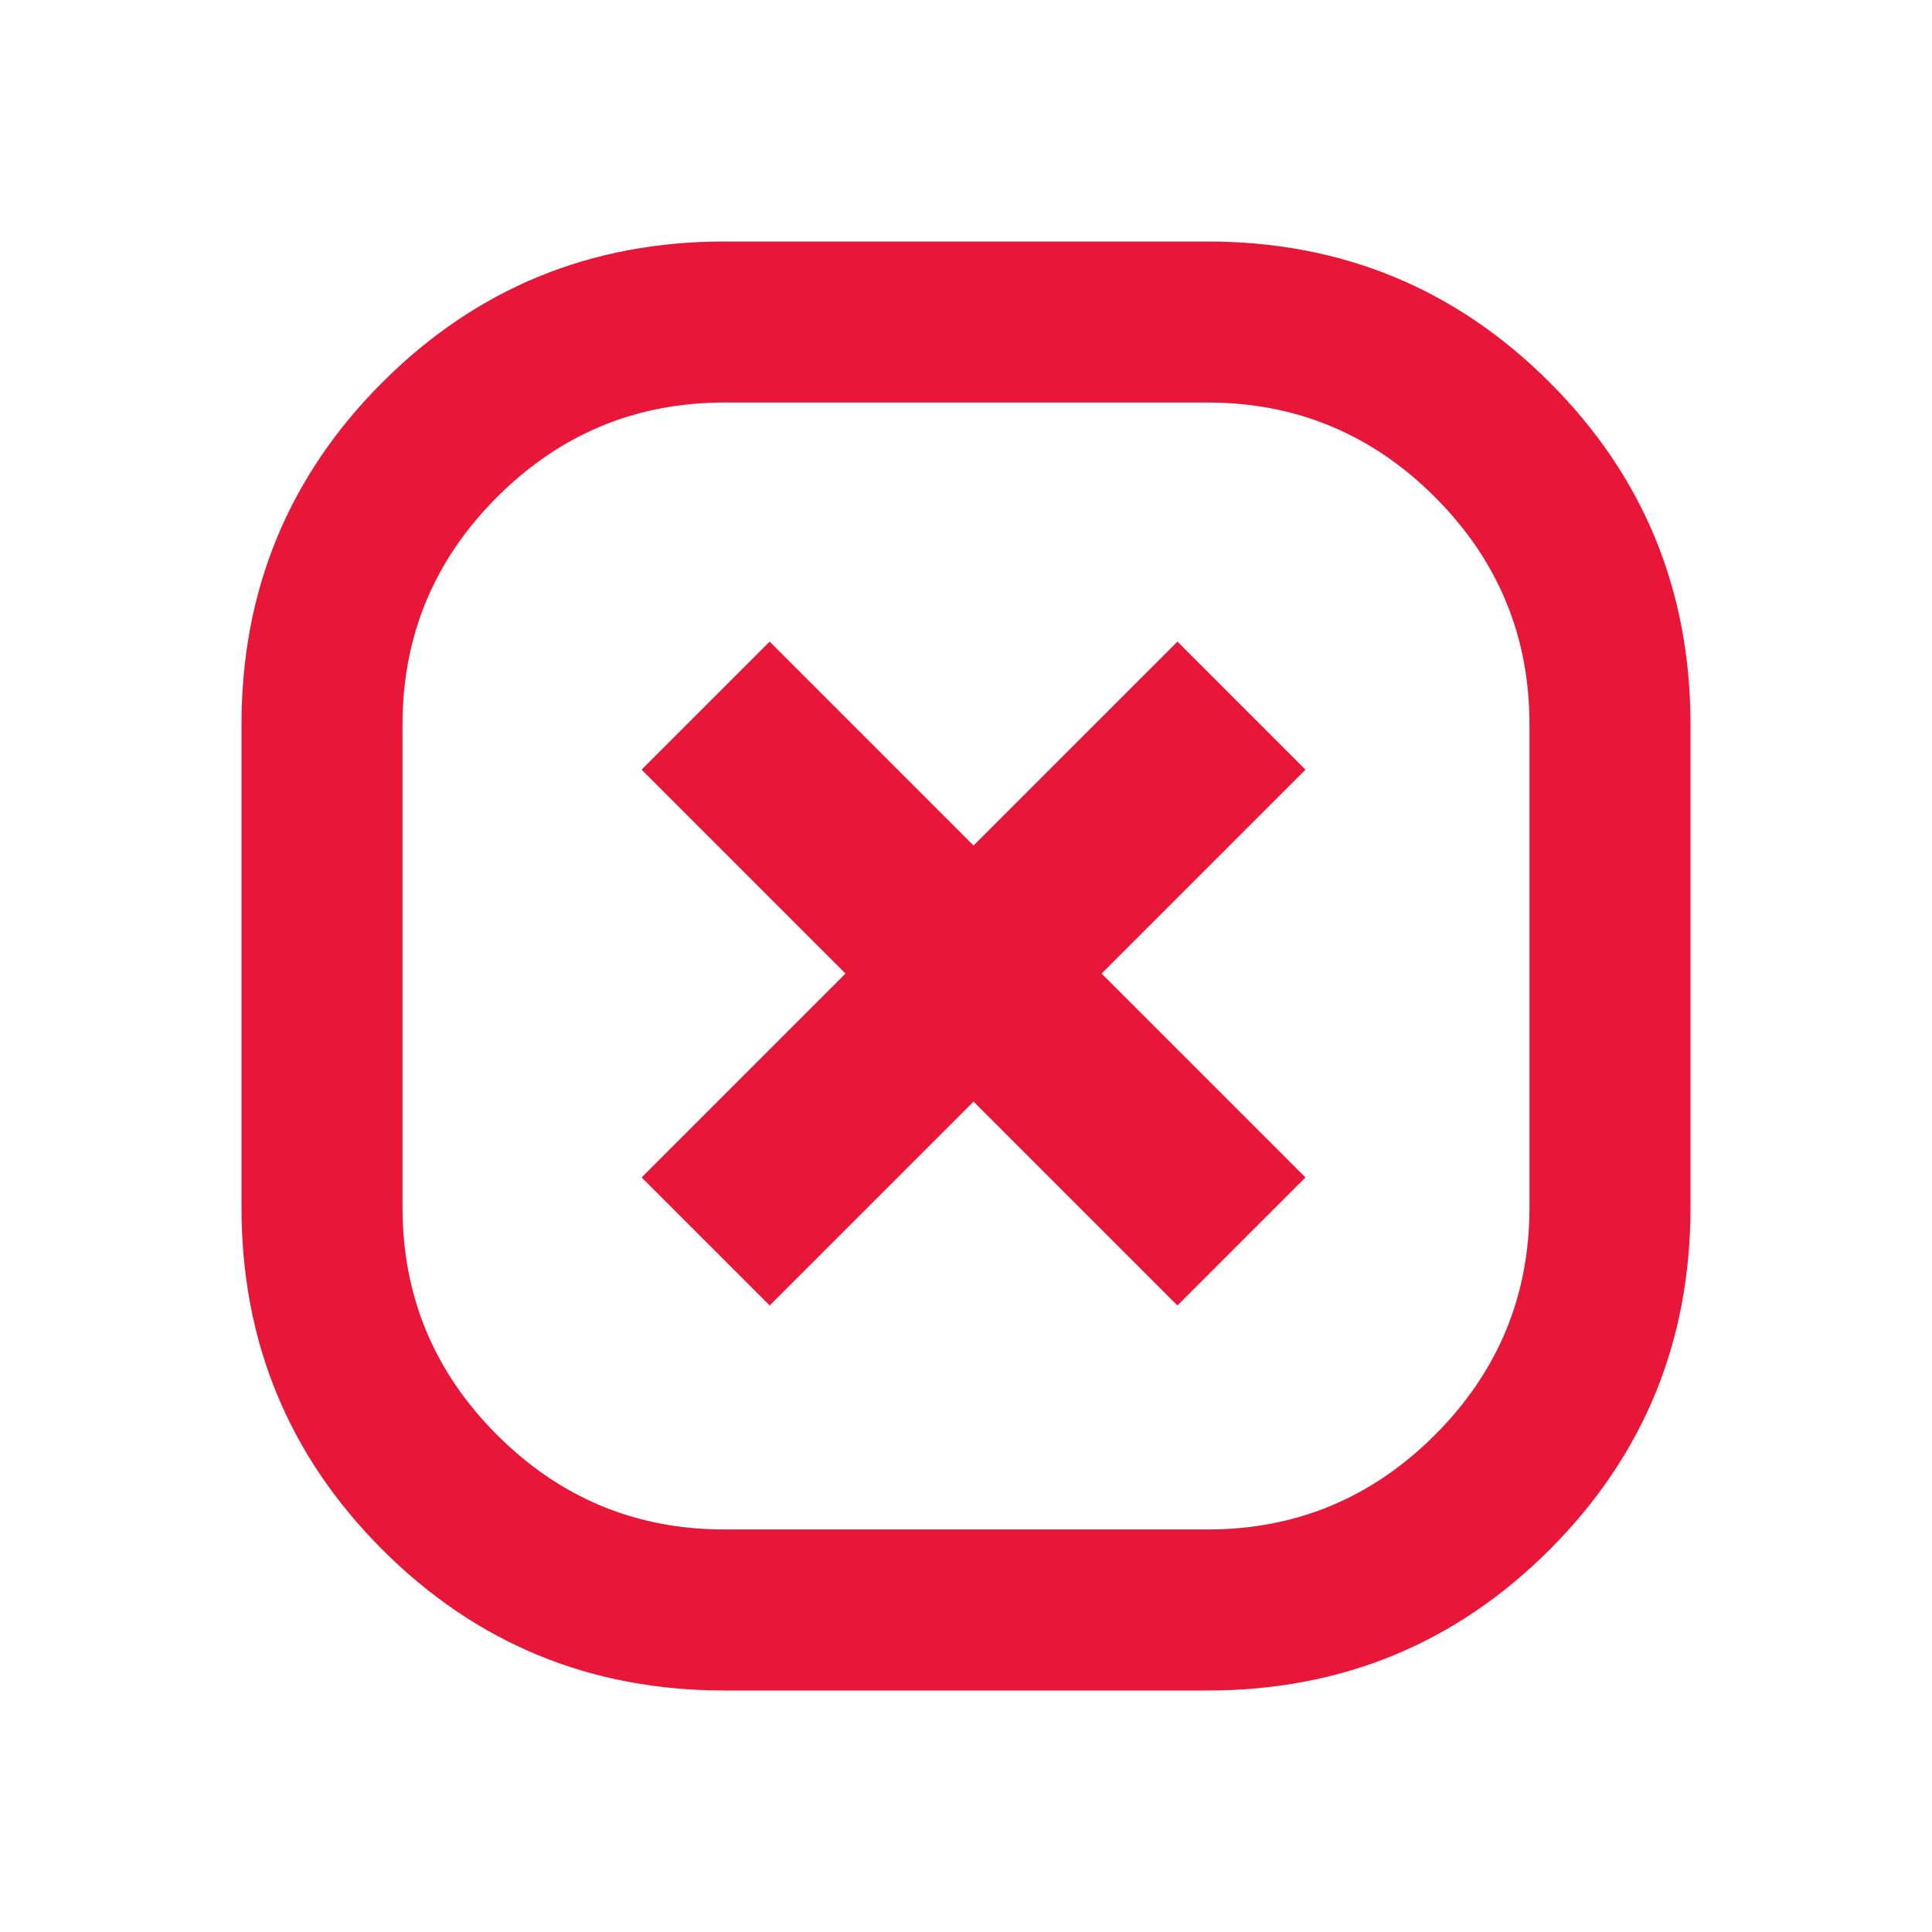 <svg width="32" height="32" viewBox="0 0 32 32" fill="none" xmlns="http://www.w3.org/2000/svg">
<mask id="mask0_2161_29106" style="mask-type:alpha" maskUnits="userSpaceOnUse" x="0" y="0" width="32" height="32">
<rect width="32" height="32" fill="#D9D9D9"/>
</mask>
<g mask="url(#mask0_2161_29106)">
<path d="M19.502 10.627L21.623 12.748L18.246 16.125L21.623 19.502L19.502 21.623L16.125 18.246L12.748 21.623L10.627 19.502L14.004 16.125L10.627 12.748L12.748 10.627L16.125 14.004L19.502 10.627Z" fill="#E8173A"/>
<path fill-rule="evenodd" clip-rule="evenodd" d="M6.333 25.667C7.889 27.222 9.778 28 12 28H20C22.222 28 24.111 27.222 25.667 25.667C27.222 24.111 28 22.222 28 20V12C28 9.778 27.222 7.889 25.667 6.333C24.111 4.778 22.222 4 20 4H12C9.778 4 7.889 4.778 6.333 6.333C4.778 7.889 4 9.778 4 12V20C4 22.222 4.778 24.111 6.333 25.667ZM20 25.333H12C10.533 25.333 9.278 24.811 8.233 23.767C7.189 22.722 6.667 21.467 6.667 20V12C6.667 10.533 7.189 9.278 8.233 8.233C9.278 7.189 10.533 6.667 12 6.667H20C21.467 6.667 22.722 7.189 23.767 8.233C24.811 9.278 25.333 10.533 25.333 12V20C25.333 21.467 24.811 22.722 23.767 23.767C22.722 24.811 21.467 25.333 20 25.333Z" fill="#E8173A"/>
</g>
</svg>
